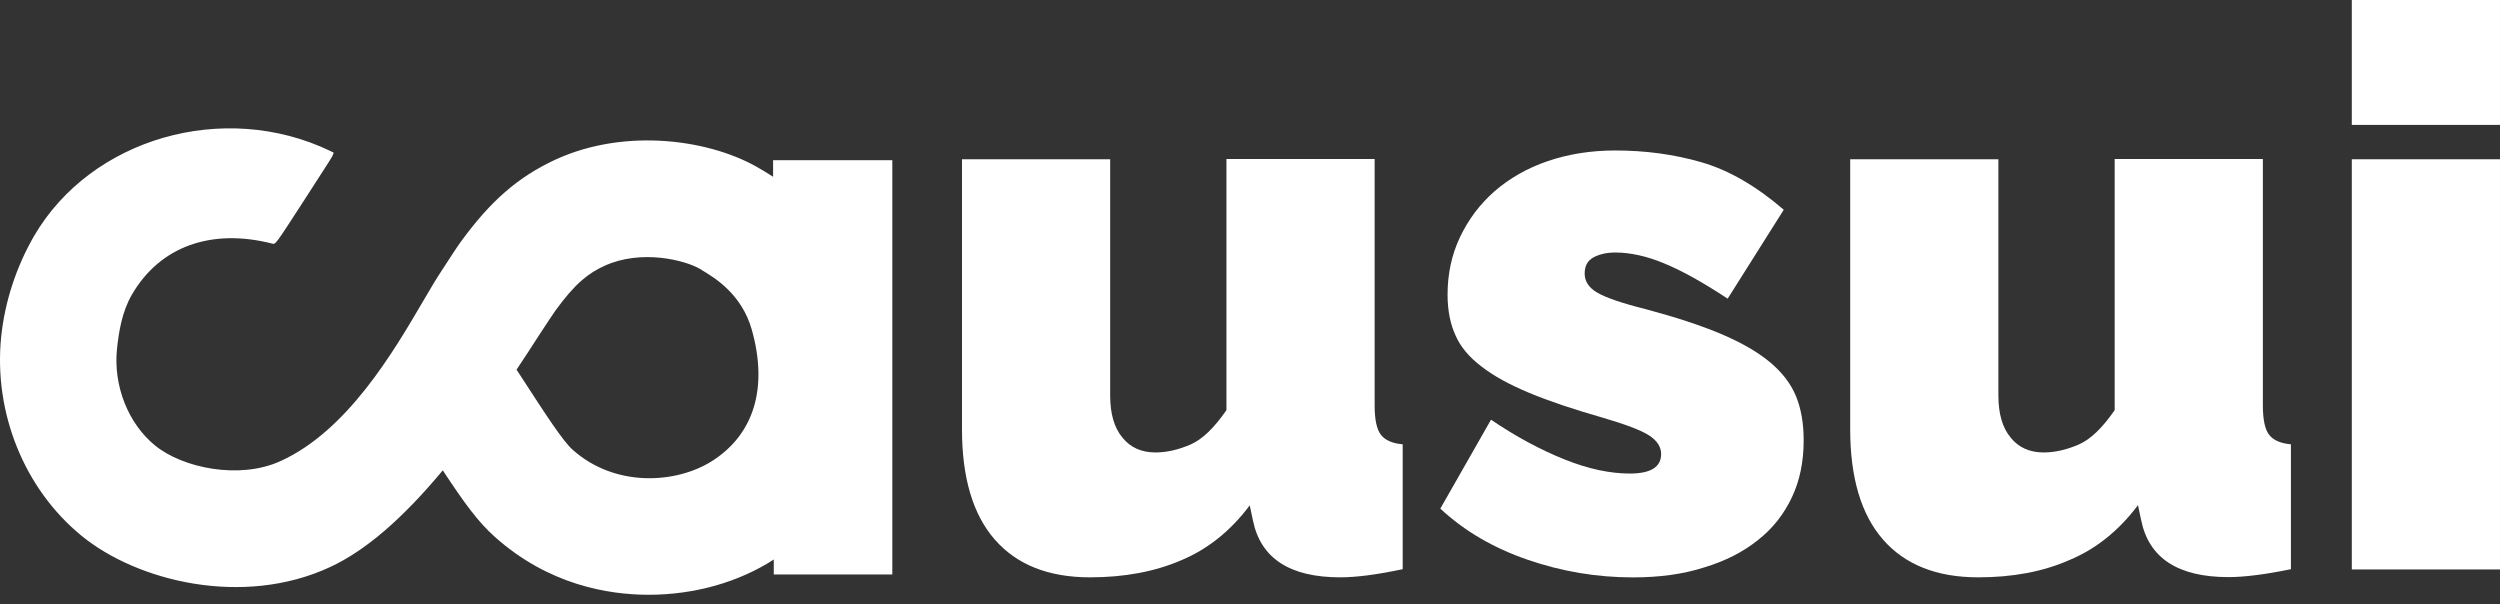 <svg width="240" height="58" viewBox="0 0 240 58" fill="none" xmlns="http://www.w3.org/2000/svg">
<rect x="0" y="0" width="240" height="58" fill="#333333" stroke="none"/>
<path d="M74.217 20.613V15.379H85.663V55.147H74.282V48.956L76.953 35.208L74.217 20.613Z" fill="white"/>
<path d="M104.643 55.424C100.646 55.424 97.606 54.208 95.499 51.797C93.392 49.386 92.35 45.846 92.35 41.198V15.287H106.576V37.962C106.576 39.721 106.967 41.068 107.748 42.002C108.509 42.957 109.573 43.435 110.919 43.435C112.005 43.435 113.135 43.174 114.286 42.675C115.437 42.175 116.566 41.068 117.739 39.374V15.265H131.965V38.917C131.965 40.264 132.161 41.198 132.552 41.719C132.943 42.24 133.638 42.566 134.658 42.653V54.642C132.204 55.163 130.206 55.424 128.664 55.424C123.821 55.424 121.019 53.6 120.28 49.951L119.976 48.517C118.13 50.972 115.937 52.731 113.374 53.795C110.854 54.881 107.922 55.424 104.643 55.424Z" fill="white"/>
<path d="M156.754 55.43C153.301 55.43 149.935 54.865 146.655 53.736C143.375 52.606 140.574 50.977 138.271 48.827L143.137 40.291C145.569 41.942 147.936 43.202 150.217 44.114C152.498 45.026 154.583 45.461 156.472 45.461C158.47 45.461 159.469 44.831 159.469 43.593C159.469 42.898 159.078 42.29 158.297 41.79C157.515 41.291 156.016 40.726 153.779 40.074C150.977 39.271 148.653 38.489 146.785 37.707C144.918 36.925 143.397 36.1 142.224 35.187C141.052 34.297 140.204 33.298 139.727 32.19C139.227 31.104 138.966 29.779 138.966 28.302C138.966 26.304 139.357 24.458 140.161 22.764C140.965 21.07 142.072 19.593 143.484 18.355C144.918 17.117 146.612 16.14 148.588 15.466C150.565 14.793 152.715 14.446 155.06 14.446C157.949 14.446 160.707 14.815 163.335 15.575C165.963 16.335 168.591 17.856 171.241 20.136L165.855 28.672C163.422 27.064 161.359 25.935 159.708 25.262C158.058 24.588 156.516 24.241 155.06 24.241C154.213 24.241 153.518 24.415 152.954 24.719C152.389 25.045 152.128 25.544 152.128 26.261C152.128 27.021 152.541 27.629 153.323 28.085C154.126 28.563 155.69 29.106 158.036 29.692C160.881 30.453 163.27 31.235 165.225 32.06C167.158 32.885 168.722 33.776 169.895 34.753C171.067 35.73 171.914 36.816 172.414 38.033C172.913 39.249 173.152 40.661 173.152 42.268C173.152 44.309 172.783 46.134 172.023 47.741C171.263 49.348 170.199 50.717 168.765 51.846C167.332 52.997 165.616 53.866 163.596 54.474C161.576 55.126 159.296 55.43 156.754 55.43Z" fill="white"/>
<path d="M189.912 55.424C185.916 55.424 182.875 54.208 180.768 51.797C178.662 49.386 177.619 45.846 177.619 41.198V15.287H191.845V37.962C191.845 39.721 192.236 41.068 193.018 42.002C193.778 42.957 194.842 43.435 196.189 43.435C197.275 43.435 198.404 43.174 199.555 42.675C200.707 42.175 201.836 41.068 203.009 39.374V15.265H217.235V38.917C217.235 40.264 217.43 41.198 217.821 41.719C218.212 42.24 218.907 42.566 219.928 42.653V54.642C217.495 55.142 215.476 55.402 213.933 55.402C209.09 55.402 206.288 53.578 205.55 49.929L205.246 48.496C203.4 50.95 201.206 52.709 198.643 53.773C196.124 54.881 193.213 55.424 189.912 55.424Z" fill="white"/>
<path d="M225.773 11.989V0H239.999V11.989H225.773ZM225.773 54.667V15.29H239.999V54.667H225.773Z" fill="white"/>
<path d="M62.272 56.686C57.298 56.686 52.085 55.078 47.763 51.234C46.091 49.736 44.679 47.737 42.529 44.458C38.967 48.802 35.297 52.298 31.517 54.058C23.286 57.902 13.295 55.404 8.061 51.126C2.674 46.717 -0.214 39.528 0.503 32.404C0.85 29.102 1.914 25.823 3.608 22.913C9.103 13.465 21.57 10.12 31.496 14.898C31.517 14.898 26.283 23.021 26.261 23.021C20.028 21.414 15.011 23.456 12.318 28.103C11.362 29.754 11.015 31.644 10.841 33.468C10.472 37.117 11.97 40.918 14.642 43.111C17.422 45.392 23.069 46.521 27.13 44.675C35.058 41.07 39.923 30.623 42.746 26.279C43.55 25.041 44.114 24.151 44.571 23.542C47.416 19.633 50 17.374 53.519 15.745C60.23 12.661 68.353 13.877 72.936 16.679L73.088 16.766C74.912 17.874 80.451 21.218 82.579 28.755C85.468 38.985 82.318 48.194 74.152 53.384C70.872 55.426 66.659 56.686 62.272 56.686ZM49.088 35.488L49.892 36.704C52.129 40.136 53.736 42.612 54.692 43.48C58.927 47.26 65.008 46.869 68.57 44.588C72.762 41.917 74.195 37.269 72.567 31.535C71.567 27.951 68.853 26.322 67.701 25.606L67.506 25.497C65.942 24.541 61.511 23.456 57.863 25.128C56.277 25.866 54.974 26.822 52.976 29.58C52.694 29.971 52.129 30.84 51.477 31.861C50.674 33.099 49.87 34.293 49.088 35.488Z" fill="white"/>
<path d="M62.272 57.098C58.384 57.098 52.651 56.142 47.503 51.538C45.917 50.126 44.593 48.323 42.508 45.152C38.62 49.822 35.08 52.863 31.713 54.426C23.33 58.336 13.143 55.795 7.822 51.429C2.327 46.933 -0.627 39.614 0.112 32.338C0.459 28.993 1.545 25.649 3.261 22.673C8.734 13.269 21.484 9.598 31.692 14.485L32.039 14.659L31.887 15.028C31.865 15.072 31.844 15.137 29.216 19.198C26.457 23.455 26.457 23.477 26.153 23.39C20.289 21.891 15.359 23.651 12.666 28.277C11.71 29.927 11.406 31.839 11.232 33.489C10.863 37.008 12.296 40.657 14.881 42.763C17.531 44.935 23.004 46.065 26.935 44.262C33.342 41.352 37.751 33.815 40.661 28.841C41.313 27.734 41.856 26.8 42.377 26.018C43.203 24.758 43.767 23.868 44.202 23.26C47.09 19.285 49.718 17.005 53.302 15.332C60.144 12.183 68.44 13.421 73.11 16.288L73.262 16.375C75.13 17.504 80.777 20.914 82.927 28.602C85.859 39.006 82.645 48.389 74.326 53.688C70.916 55.903 66.638 57.098 62.272 57.098ZM42.573 43.762L42.877 44.24C45.114 47.628 46.439 49.518 48.046 50.93C52.998 55.36 58.515 56.273 62.272 56.273C66.486 56.273 70.612 55.121 73.913 53.015C81.906 47.932 84.99 38.897 82.167 28.841C80.082 21.479 74.652 18.177 72.871 17.091L72.719 17.005C68.245 14.246 60.252 13.073 53.693 16.092C50.24 17.678 47.699 19.893 44.919 23.737C44.484 24.324 43.919 25.214 43.138 26.409C42.616 27.212 42.051 28.168 41.422 29.254C38.446 34.315 33.972 41.981 27.326 45C23.113 46.912 17.248 45.717 14.403 43.371C11.623 41.091 10.059 37.16 10.45 33.381C10.624 31.643 10.95 29.623 11.992 27.842C14.838 22.956 19.963 21.023 26.11 22.499C26.87 21.348 30.041 16.44 30.931 15.028C21.18 10.619 9.169 14.159 4 23.086C2.327 25.953 1.285 29.167 0.959 32.403C0.242 39.397 3.087 46.434 8.365 50.756C13.491 54.969 23.308 57.402 31.387 53.645C34.754 52.081 38.316 48.975 42.247 44.153L42.573 43.762ZM62.337 46.716C59.601 46.716 56.734 45.847 54.41 43.784C53.411 42.894 51.782 40.396 49.523 36.921L48.589 35.466L48.741 35.227C49.545 34.032 50.327 32.838 51.108 31.621C51.847 30.47 52.346 29.71 52.629 29.319C54.692 26.474 56.039 25.475 57.689 24.736C61.49 22.977 66.095 24.128 67.724 25.127L67.919 25.236C69.114 25.974 71.937 27.669 72.98 31.404C74.652 37.334 73.175 42.133 68.809 44.913C67.05 46.043 64.748 46.716 62.337 46.716ZM49.588 35.487L50.24 36.486C52.368 39.766 54.041 42.351 54.974 43.176C59.058 46.825 64.922 46.434 68.353 44.262C72.393 41.699 73.74 37.225 72.176 31.665C71.22 28.255 68.614 26.669 67.485 25.996L67.289 25.866C65.79 24.954 61.534 23.911 58.037 25.518C56.517 26.213 55.257 27.147 53.302 29.84C53.02 30.231 52.412 31.187 51.803 32.099C51.065 33.25 50.327 34.38 49.588 35.487Z" fill="white"/>
</svg>
